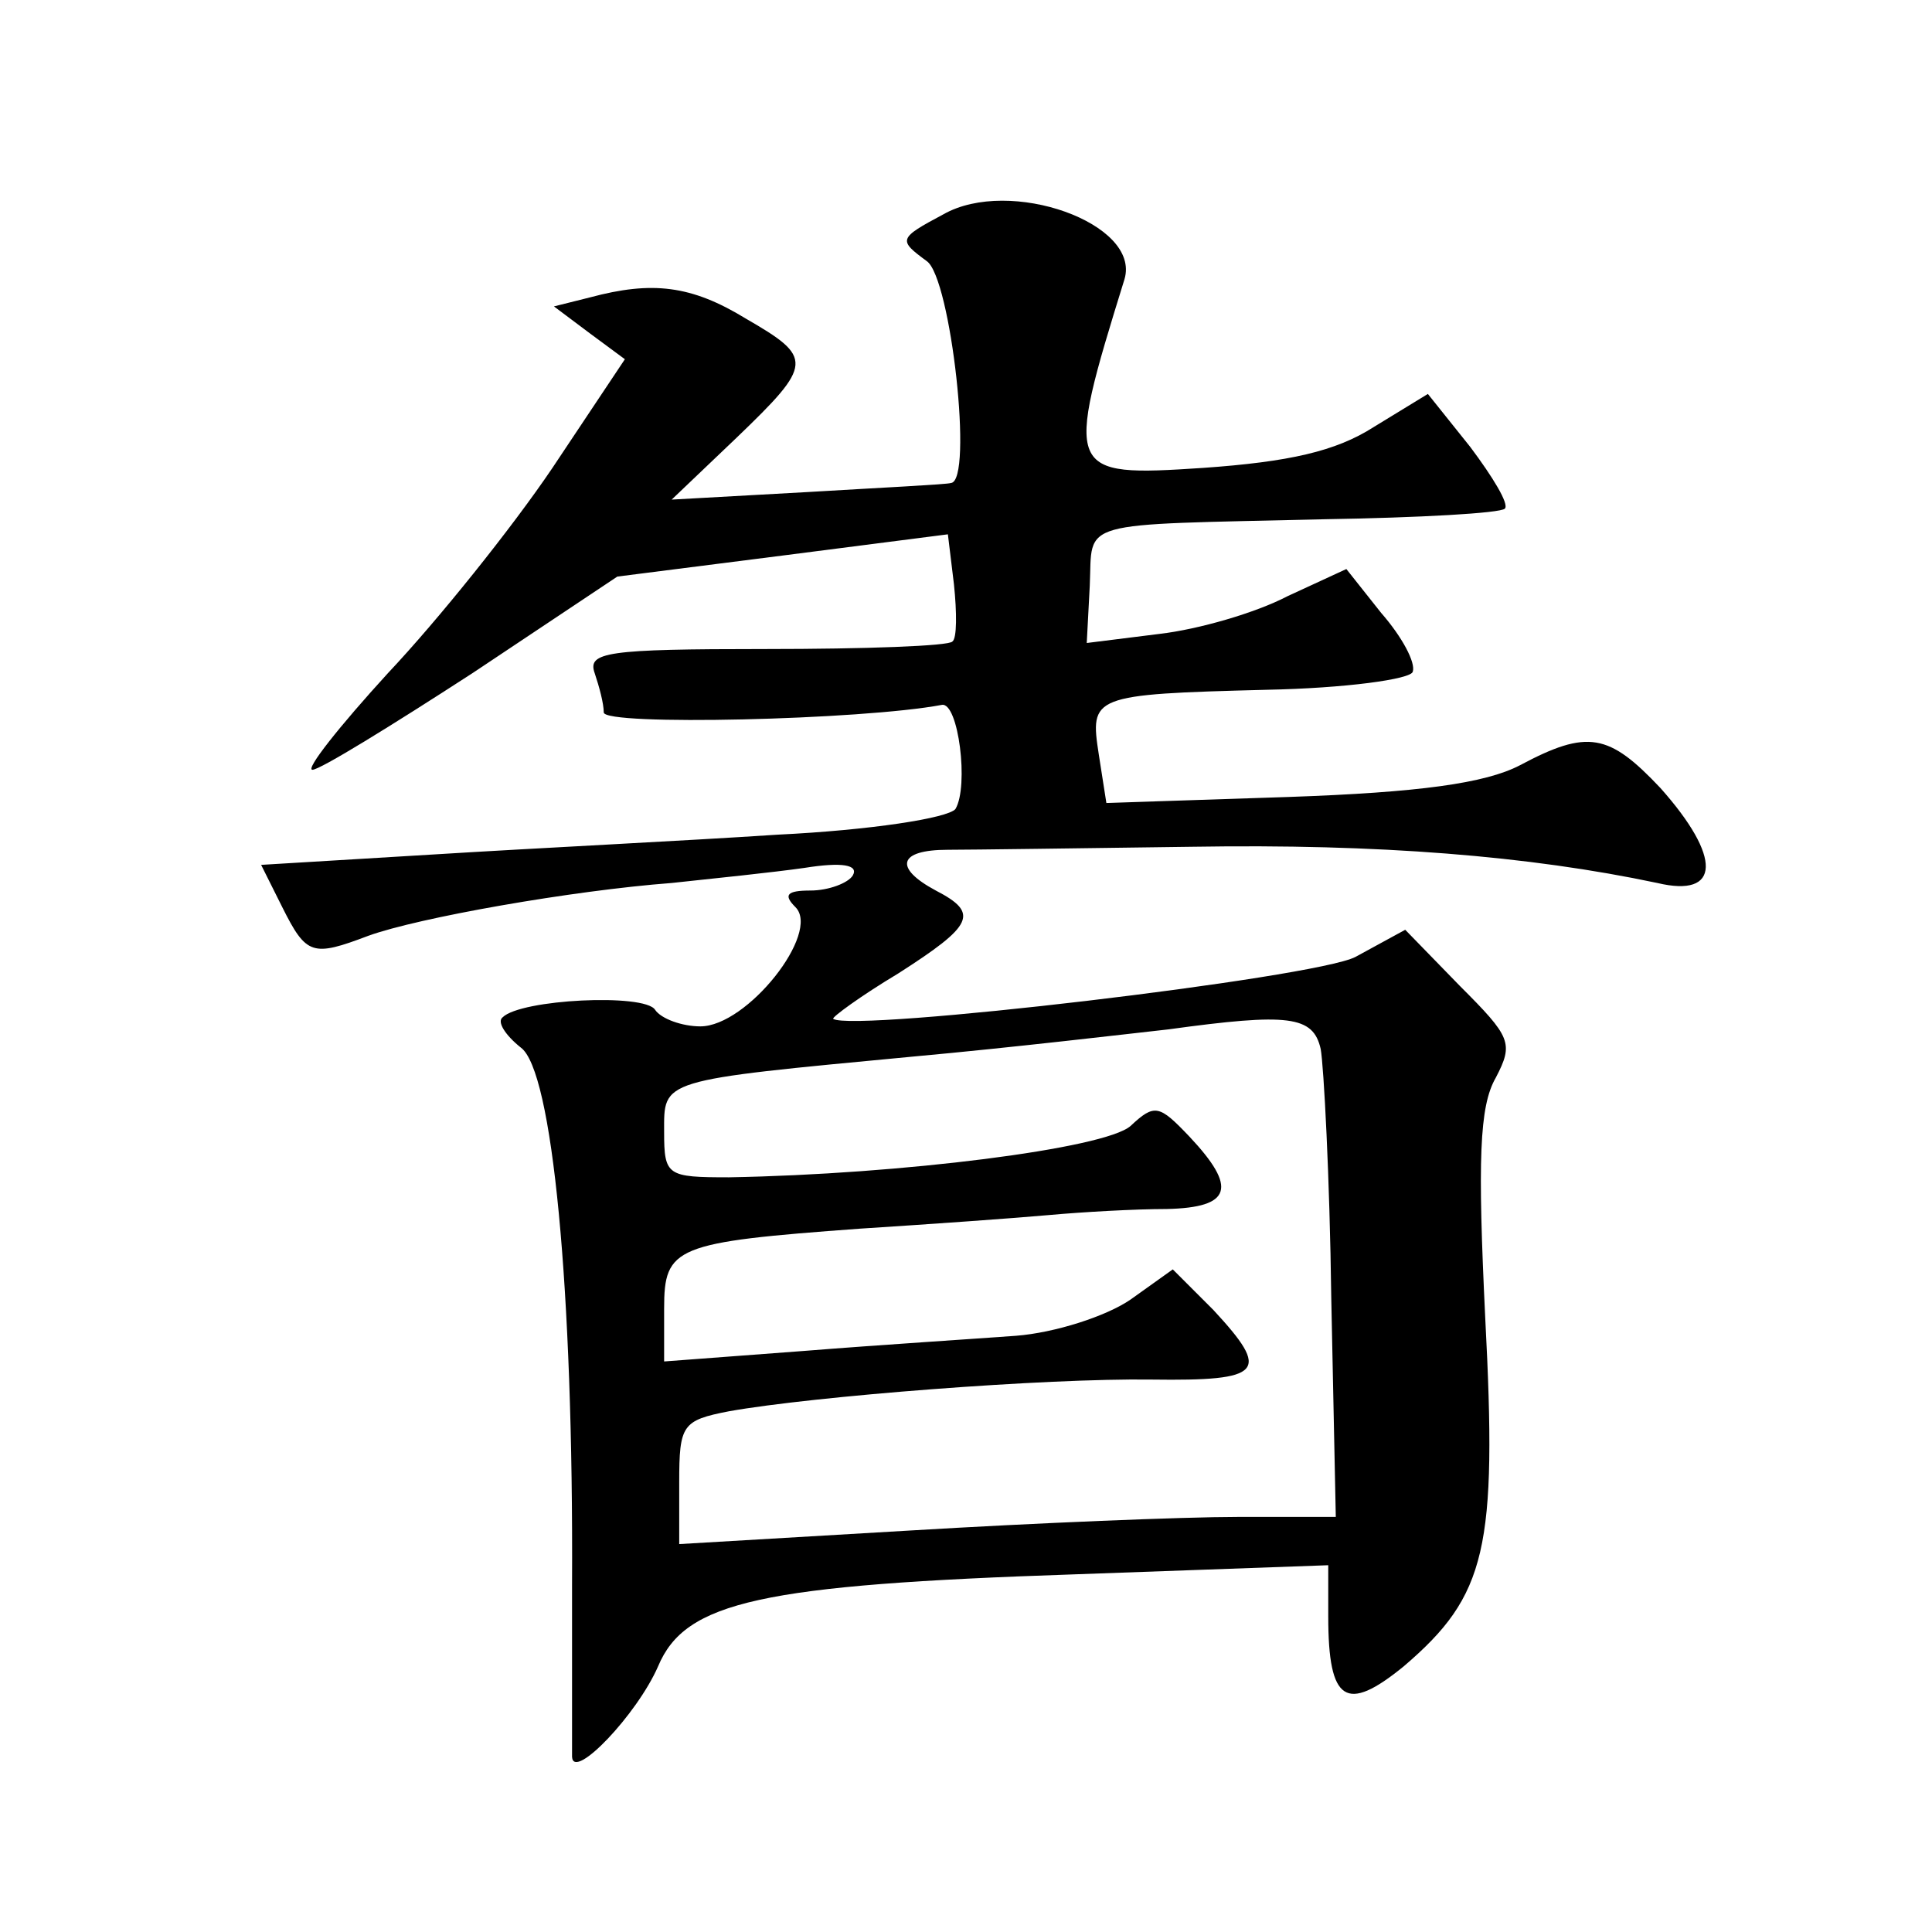 <?xml version="1.0" standalone="no"?>
<!DOCTYPE svg PUBLIC "-//W3C//DTD SVG 20010904//EN"
 "http://www.w3.org/TR/2001/REC-SVG-20010904/DTD/svg10.dtd">
<svg version="1.0" xmlns="http://www.w3.org/2000/svg"
 width="128pt" height="128pt" viewBox="0 0 128 128"
 preserveAspectRatio="xMidYMid meet">
<g transform="translate(0,128) scale(0.1,-0.1)"
fill="#0" stroke="none">
<path d="M625 1138 c-30 -16 -30 -17 -11 -31 16 -11 31 -146 16 -147 -3 -1 -45
-3 -95 -6 l-90 -5 43 41 c51 49 51 53 6 79 -36 22 -62 25 -103 14 l-24 -6 24 -18
23 -17 -48 -72 c-27 -40 -76 -101 -109 -136 -32 -35 -55 -64 -50 -64 5 0 52 29
106 64 l96 64 110 14 109 14 4 -33 c2 -19 2 -36 -1 -38 -2 -3 -58 -5 -124 -5 -105
0 -118 -2 -113 -16 3 -9 6 -20 6 -26 0 -9 171 -5 224 5 11 2 18 -54 9 -69 -5 -6
-56 -14 -118 -17 -60 -4 -162 -9 -226 -13 l-116 -7 14 -28 c16 -32 20 -33 57 -19
33 12 135 30 201 35 28 3 67 7 88 10 25 4 36 2 32 -5 -3 -5 -16 -10 -28 -10 -16
0 -18 -3 -10 -11 17 -17 -32 -79 -63 -79 -12 0 -26 5 -30 11 -7 11 -89 7 -101 -5
-4 -3 2 -12 12 -20 21 -15 35 -160 34 -356 0 -58 0 -109 0 -114 1 -16 43 28 57
60 18 43 68 54 277 61 l167 6 0 -34 c0 -57 12 -64 50 -33 55 47 62 78 54 231 -5
104 -4 140 7 159 12 23 10 27 -24 61 l-36 37 -33 -18 c-27 -14 -333 -50 -346 -41
-1 1 18 15 43 30 50 32 54 40 25 55 -28 15 -25 27 8 27 15 0 88 1 162 2 123 2 223
-6 308 -24 42 -10 43 17 2 63 -34 36 -48 39 -93 15 -23 -12 -67 -18 -153 -21 l-121
-4 -5 32 c-6 39 -5 40 111 43 52 1 96 7 97 12 2 6 -7 23 -21 39 l-23 29 -39 -18
c-21 -11 -59 -22 -85 -25 l-48 -6 2 38 c2 44 -11 40 156 44 62 1 116 4 119 7 3
3 -8 21 -23 41 l-28 35 -36 -22 c-25 -16 -56 -23 -113 -27 -91 -6 -92 -4 -52 125
11 37 -76 68 -120 43z m250 -553 c2 -11 6 -85 7 -165 l3 -145 -65 0 c-36 0 -134
-4 -217 -9 l-153 -9 0 41 c0 38 2 41 33 47 56 10 210 22 280 21 74 -1 79 5 41 46
l-27 27 -28 -20 c-16 -11 -50 -22 -76 -24 -27 -2 -90 -6 -140 -10 l-93 -7 0 35
c0 41 7 44 130 53 47 3 103 7 125 9 22 2 57 4 78 4 43 1 47 14 15 48 -20 21 -23
22 -39 7 -17 -15 -152 -32 -266 -34 -41 0 -43 1 -43 30 0 35 -4 34 165 50 66 6
142 15 169 18 80 11 96 9 101 -13z"/>
</g>
</svg>
